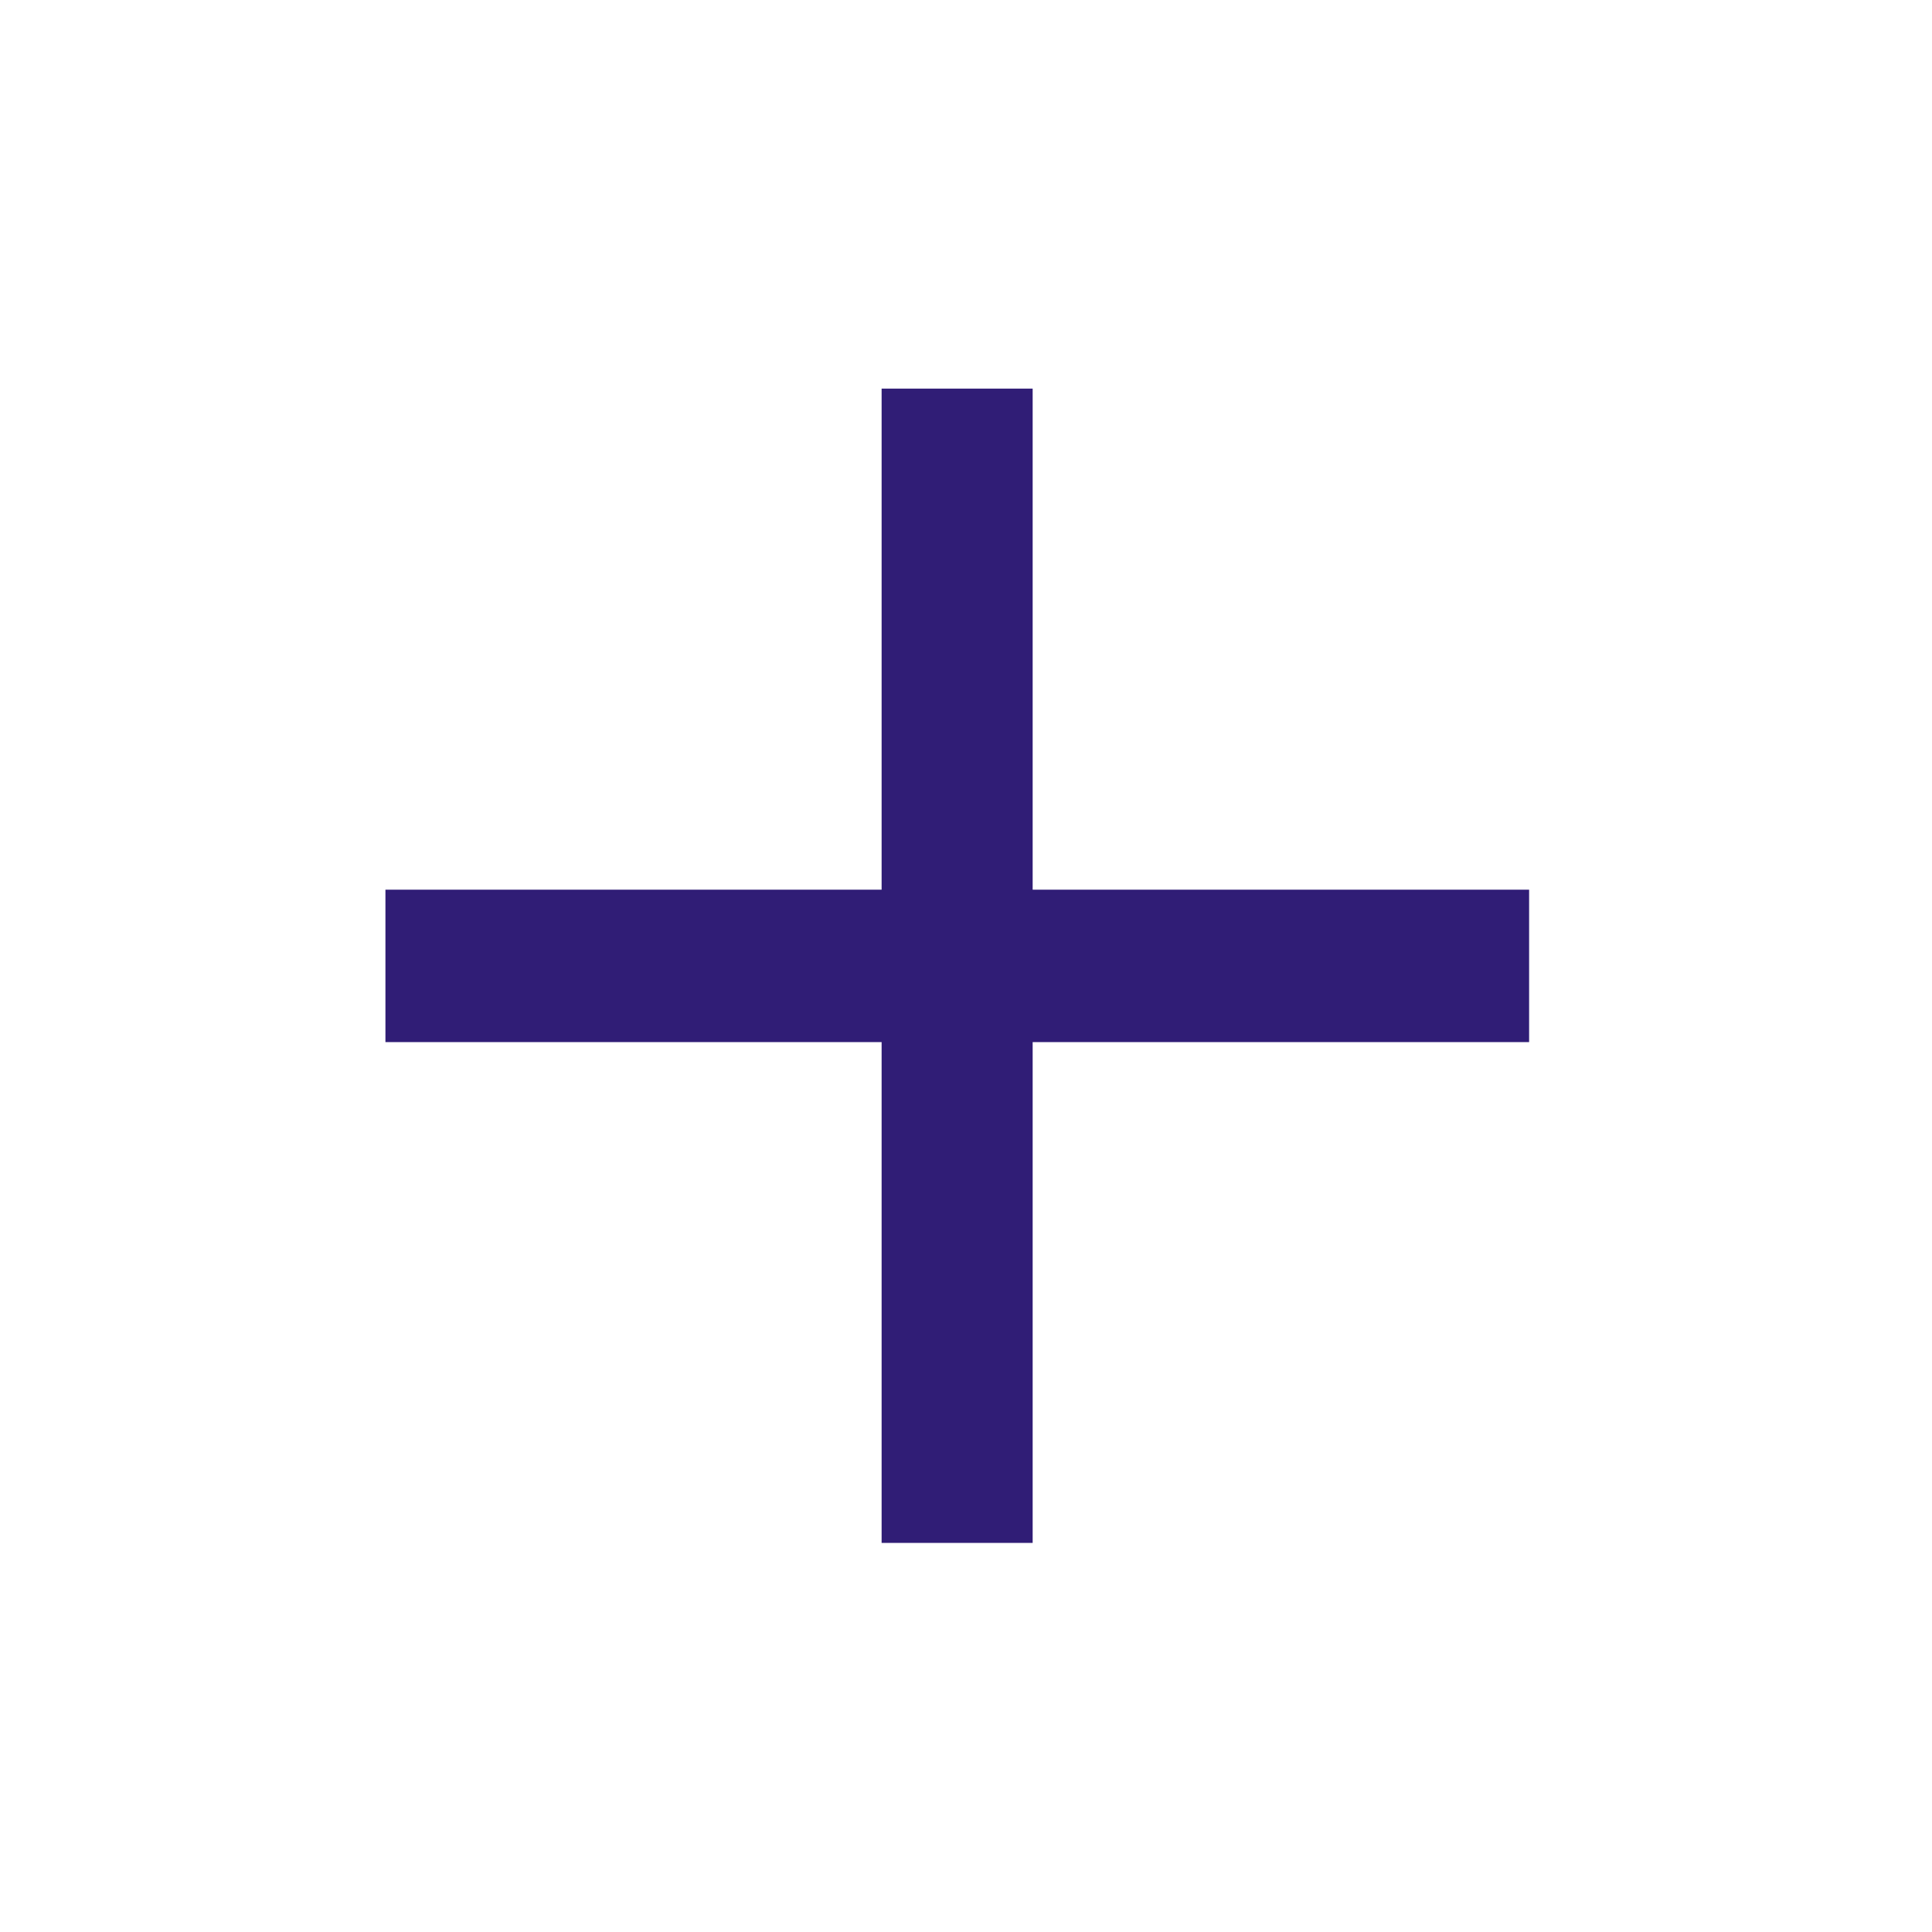 <svg xmlns="http://www.w3.org/2000/svg" width="28" height="28" viewBox="0 0 28 28" fill="none">
<mask id="mask0_719_2033" style="mask-type:alpha" maskUnits="userSpaceOnUse" x="0" y="-1" width="28" height="29">
<rect y="-0.001" width="27.743" height="28" fill="#D9D9D9"/>
</mask>
<g mask="url(#mask0_719_2033)">
<path d="M12.777 15.103H5.586V12.894H12.777V5.632H14.966V12.894H22.161V15.103H14.966V22.361H12.777V15.103Z" fill="#301D76"/>
</g>
</svg>